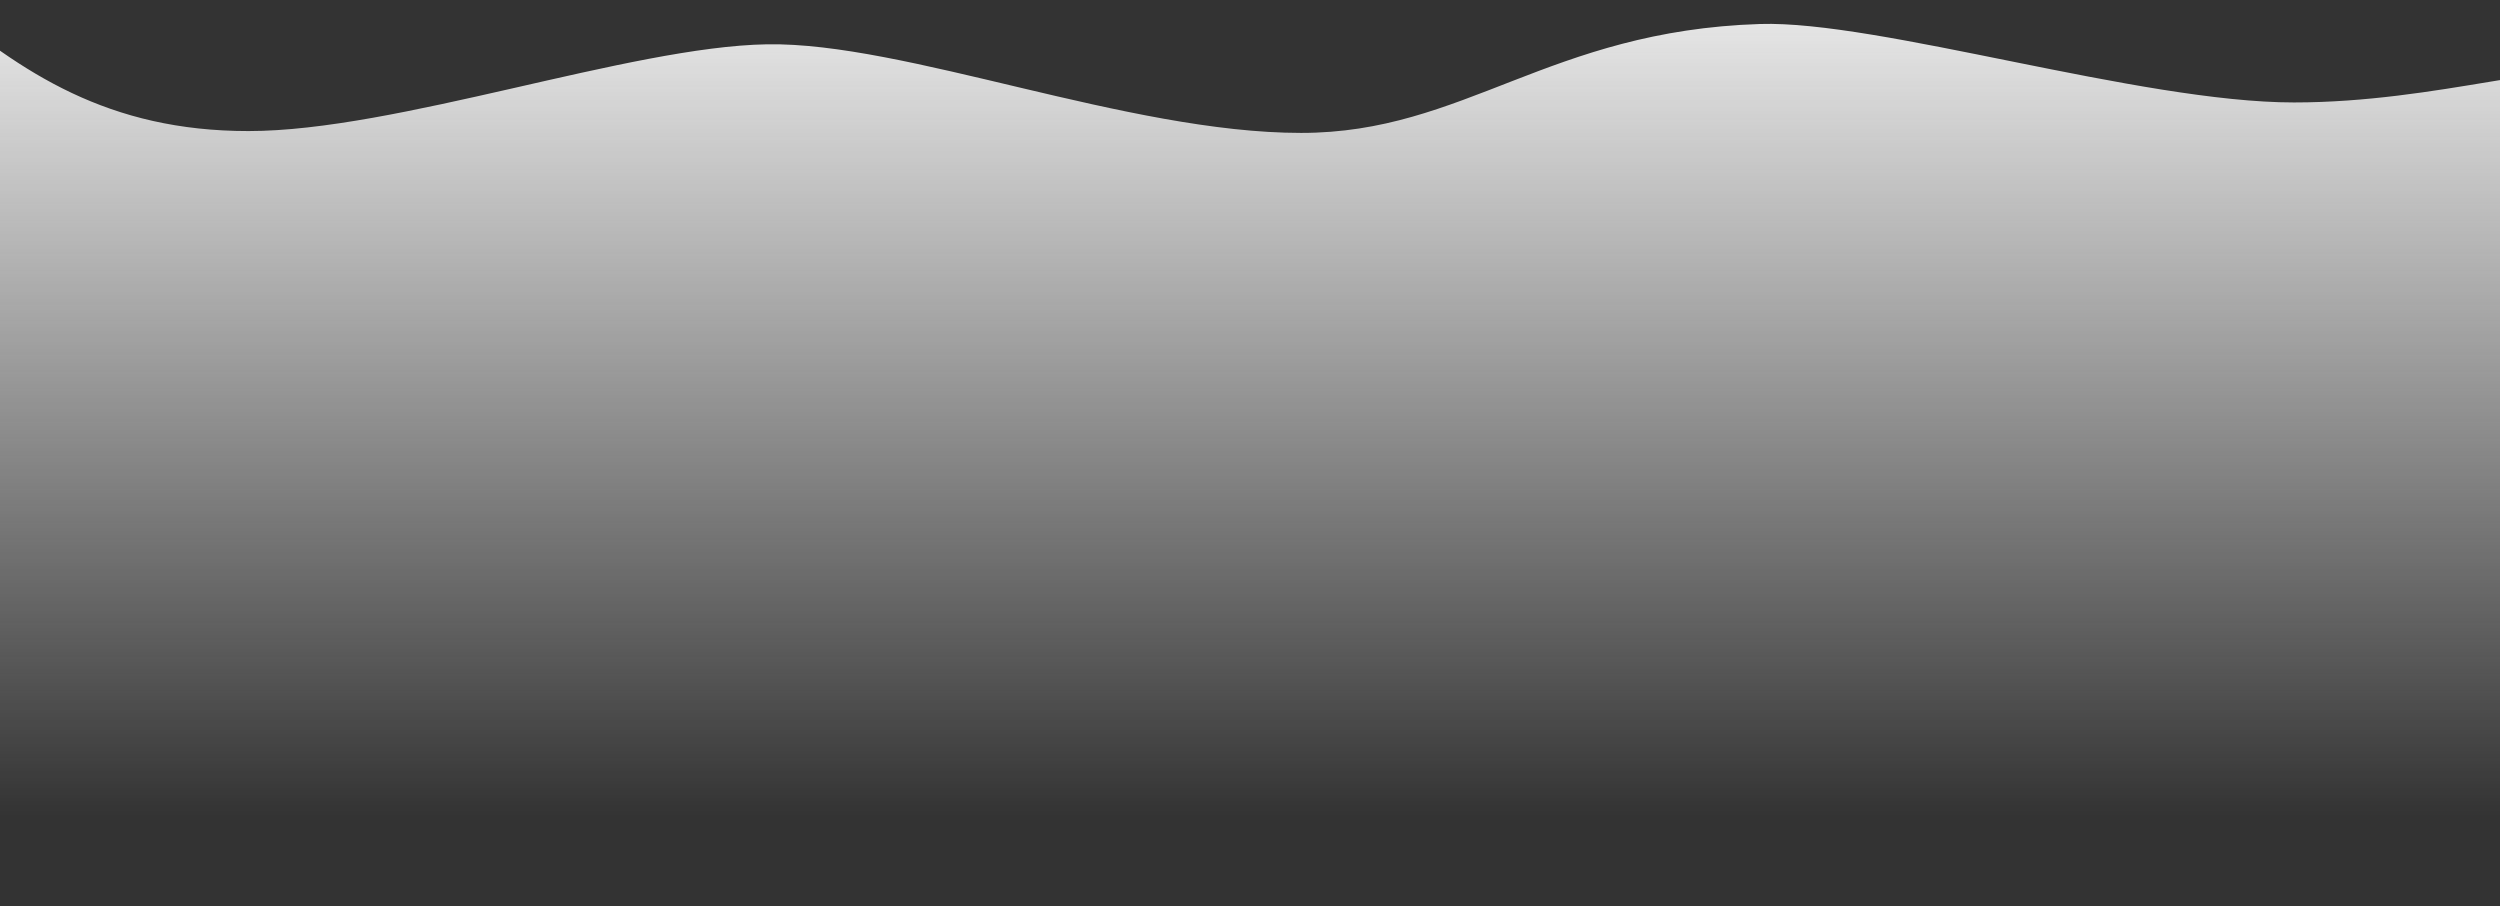 <svg width="1920" height="696" viewBox="0 0 1920 696" fill="none" xmlns="http://www.w3.org/2000/svg">
<rect x="0" y="0" width="1920" height="696" fill="#333333" stroke="none"/>
<path d="M190.843 100.66C83.254 100.66 17.12 56.356 -50 0L-50 695.5L2010 695.5L2010 56.71C1968.92 43.686 1872.8 78.686 1761.75 78.685C1643.8 78.685 1442.46 15.541 1351.63 18.431C1189.42 23.592 1124.6 102.078 999.248 102.078C865.994 102.078 694.739 32.254 589.123 34.026C483.508 35.798 304.292 100.66 190.843 100.66Z" fill="url(#paint0_linear_3450_3061)"/>
<defs>
<linearGradient id="paint0_linear_3450_3061" x1="980" y1="627" x2="980" y2="-30.142" gradientUnits="userSpaceOnUse">
<stop stop-color="white" stop-opacity="0"/>
<stop offset="1" stop-color="#F2F2F2"/>
</linearGradient>
</defs>
</svg>
